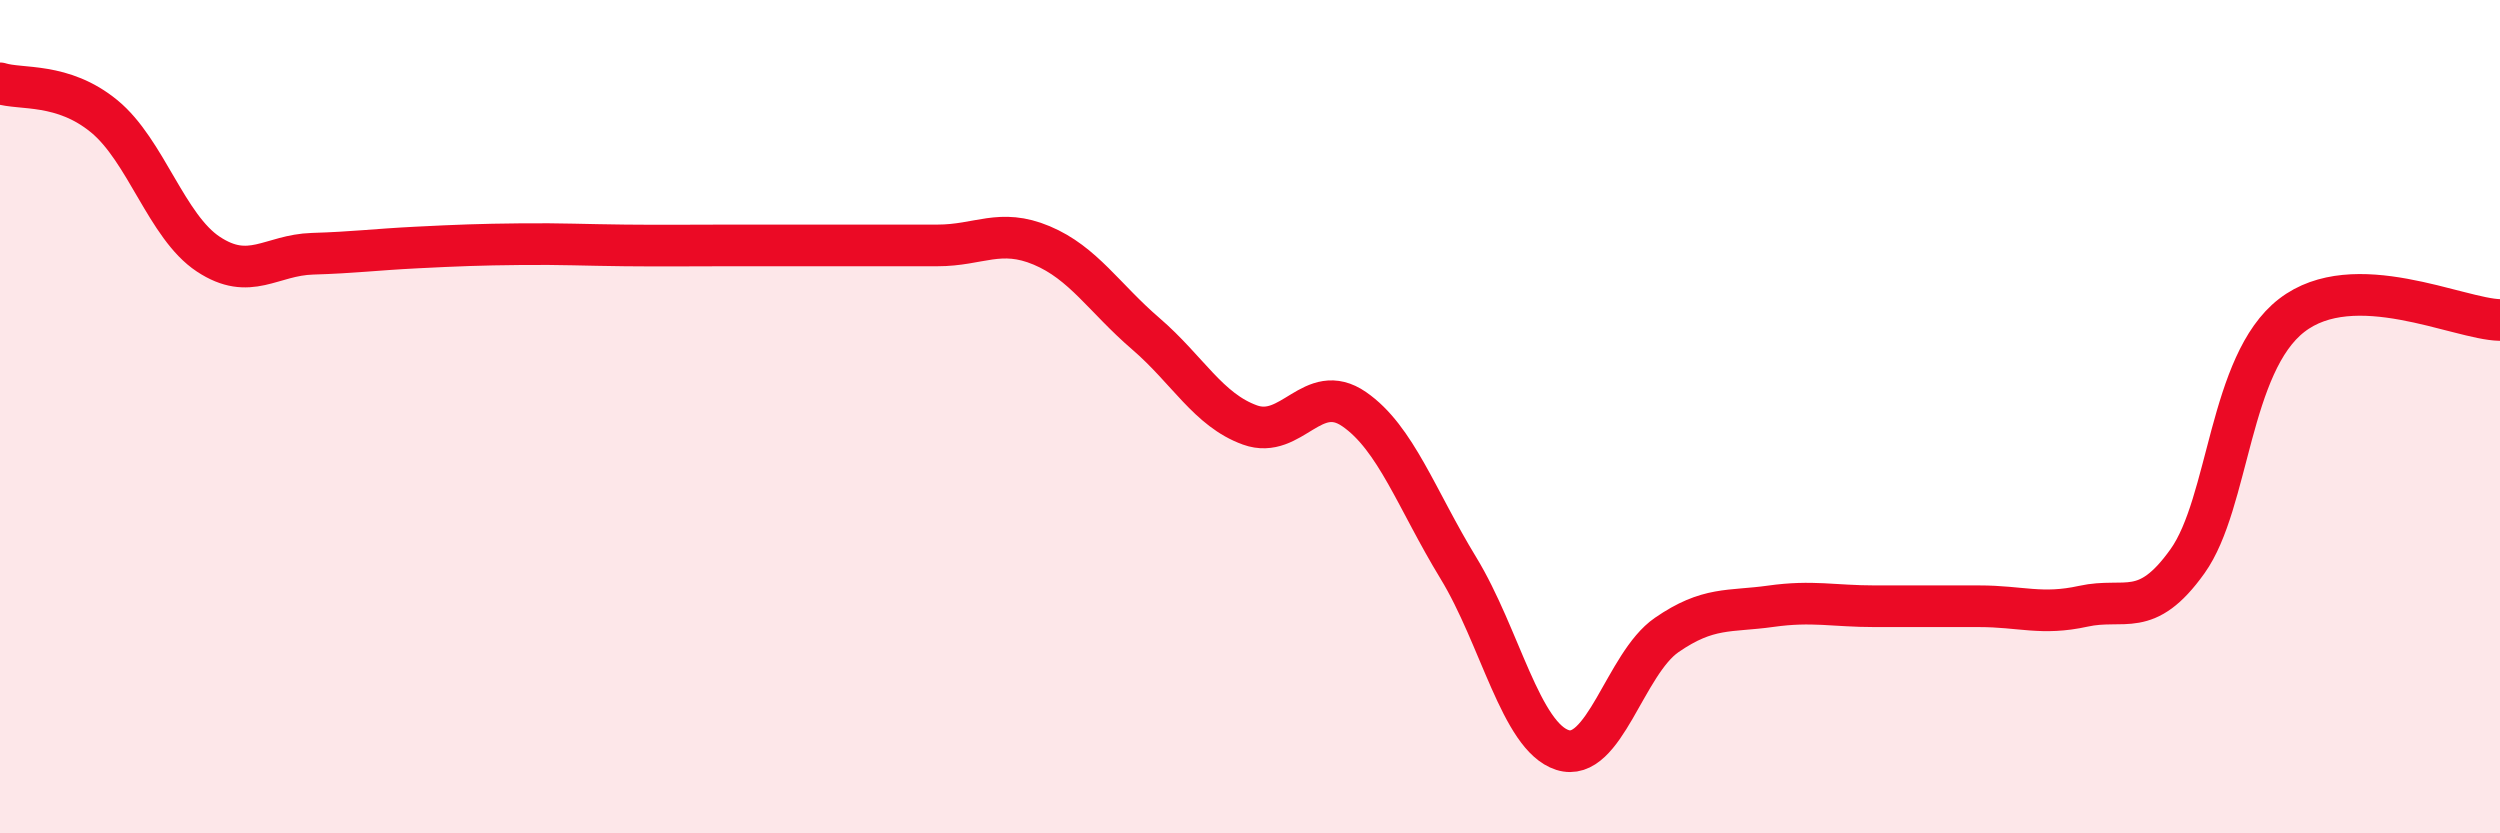 
    <svg width="60" height="20" viewBox="0 0 60 20" xmlns="http://www.w3.org/2000/svg">
      <path
        d="M 0,2 C 0.5,2.16 1.5,1.97 2.5,2.79 C 3.5,3.61 4,5.44 5,6.1 C 6,6.76 6.5,6.12 7.5,6.09 C 8.5,6.06 9,5.99 10,5.94 C 11,5.89 11.5,5.87 12.5,5.86 C 13.5,5.85 14,5.88 15,5.89 C 16,5.9 16.5,5.89 17.5,5.89 C 18.5,5.89 19,5.89 20,5.89 C 21,5.89 21.5,5.89 22.5,5.89 C 23.5,5.89 24,5.47 25,5.89 C 26,6.31 26.5,7.15 27.5,8.01 C 28.5,8.87 29,9.84 30,10.2 C 31,10.56 31.5,9.13 32.5,9.82 C 33.5,10.51 34,11.99 35,13.63 C 36,15.27 36.5,17.68 37.5,18 C 38.5,18.32 39,15.93 40,15.24 C 41,14.55 41.5,14.69 42.5,14.55 C 43.5,14.41 44,14.55 45,14.55 C 46,14.55 46.5,14.55 47.5,14.55 C 48.5,14.55 49,14.77 50,14.55 C 51,14.33 51.5,14.87 52.5,13.47 C 53.5,12.07 53.5,8.73 55,7.57 C 56.5,6.41 59,7.66 60,7.68L60 20L0 20Z"
        fill="#EB0A25"
        opacity="0.1"
        stroke-linecap="round"
        stroke-linejoin="round"
      />
      <path
        d="M 0,2 C 0.5,2.16 1.5,1.97 2.5,2.79 C 3.5,3.61 4,5.44 5,6.1 C 6,6.76 6.5,6.12 7.5,6.09 C 8.5,6.06 9,5.99 10,5.94 C 11,5.89 11.5,5.87 12.5,5.86 C 13.5,5.85 14,5.88 15,5.89 C 16,5.9 16.5,5.89 17.5,5.89 C 18.5,5.89 19,5.89 20,5.89 C 21,5.89 21.5,5.89 22.5,5.89 C 23.5,5.89 24,5.47 25,5.89 C 26,6.31 26.5,7.15 27.5,8.01 C 28.5,8.87 29,9.84 30,10.2 C 31,10.56 31.5,9.13 32.5,9.82 C 33.5,10.51 34,11.99 35,13.63 C 36,15.27 36.5,17.68 37.5,18 C 38.5,18.32 39,15.93 40,15.24 C 41,14.55 41.5,14.69 42.5,14.55 C 43.5,14.41 44,14.55 45,14.55 C 46,14.55 46.5,14.55 47.5,14.55 C 48.5,14.55 49,14.77 50,14.55 C 51,14.33 51.5,14.87 52.5,13.47 C 53.5,12.07 53.5,8.73 55,7.57 C 56.5,6.41 59,7.66 60,7.68"
        stroke="#EB0A25"
        stroke-width="1"
        fill="none"
        stroke-linecap="round"
        stroke-linejoin="round"
      />
    </svg>
  